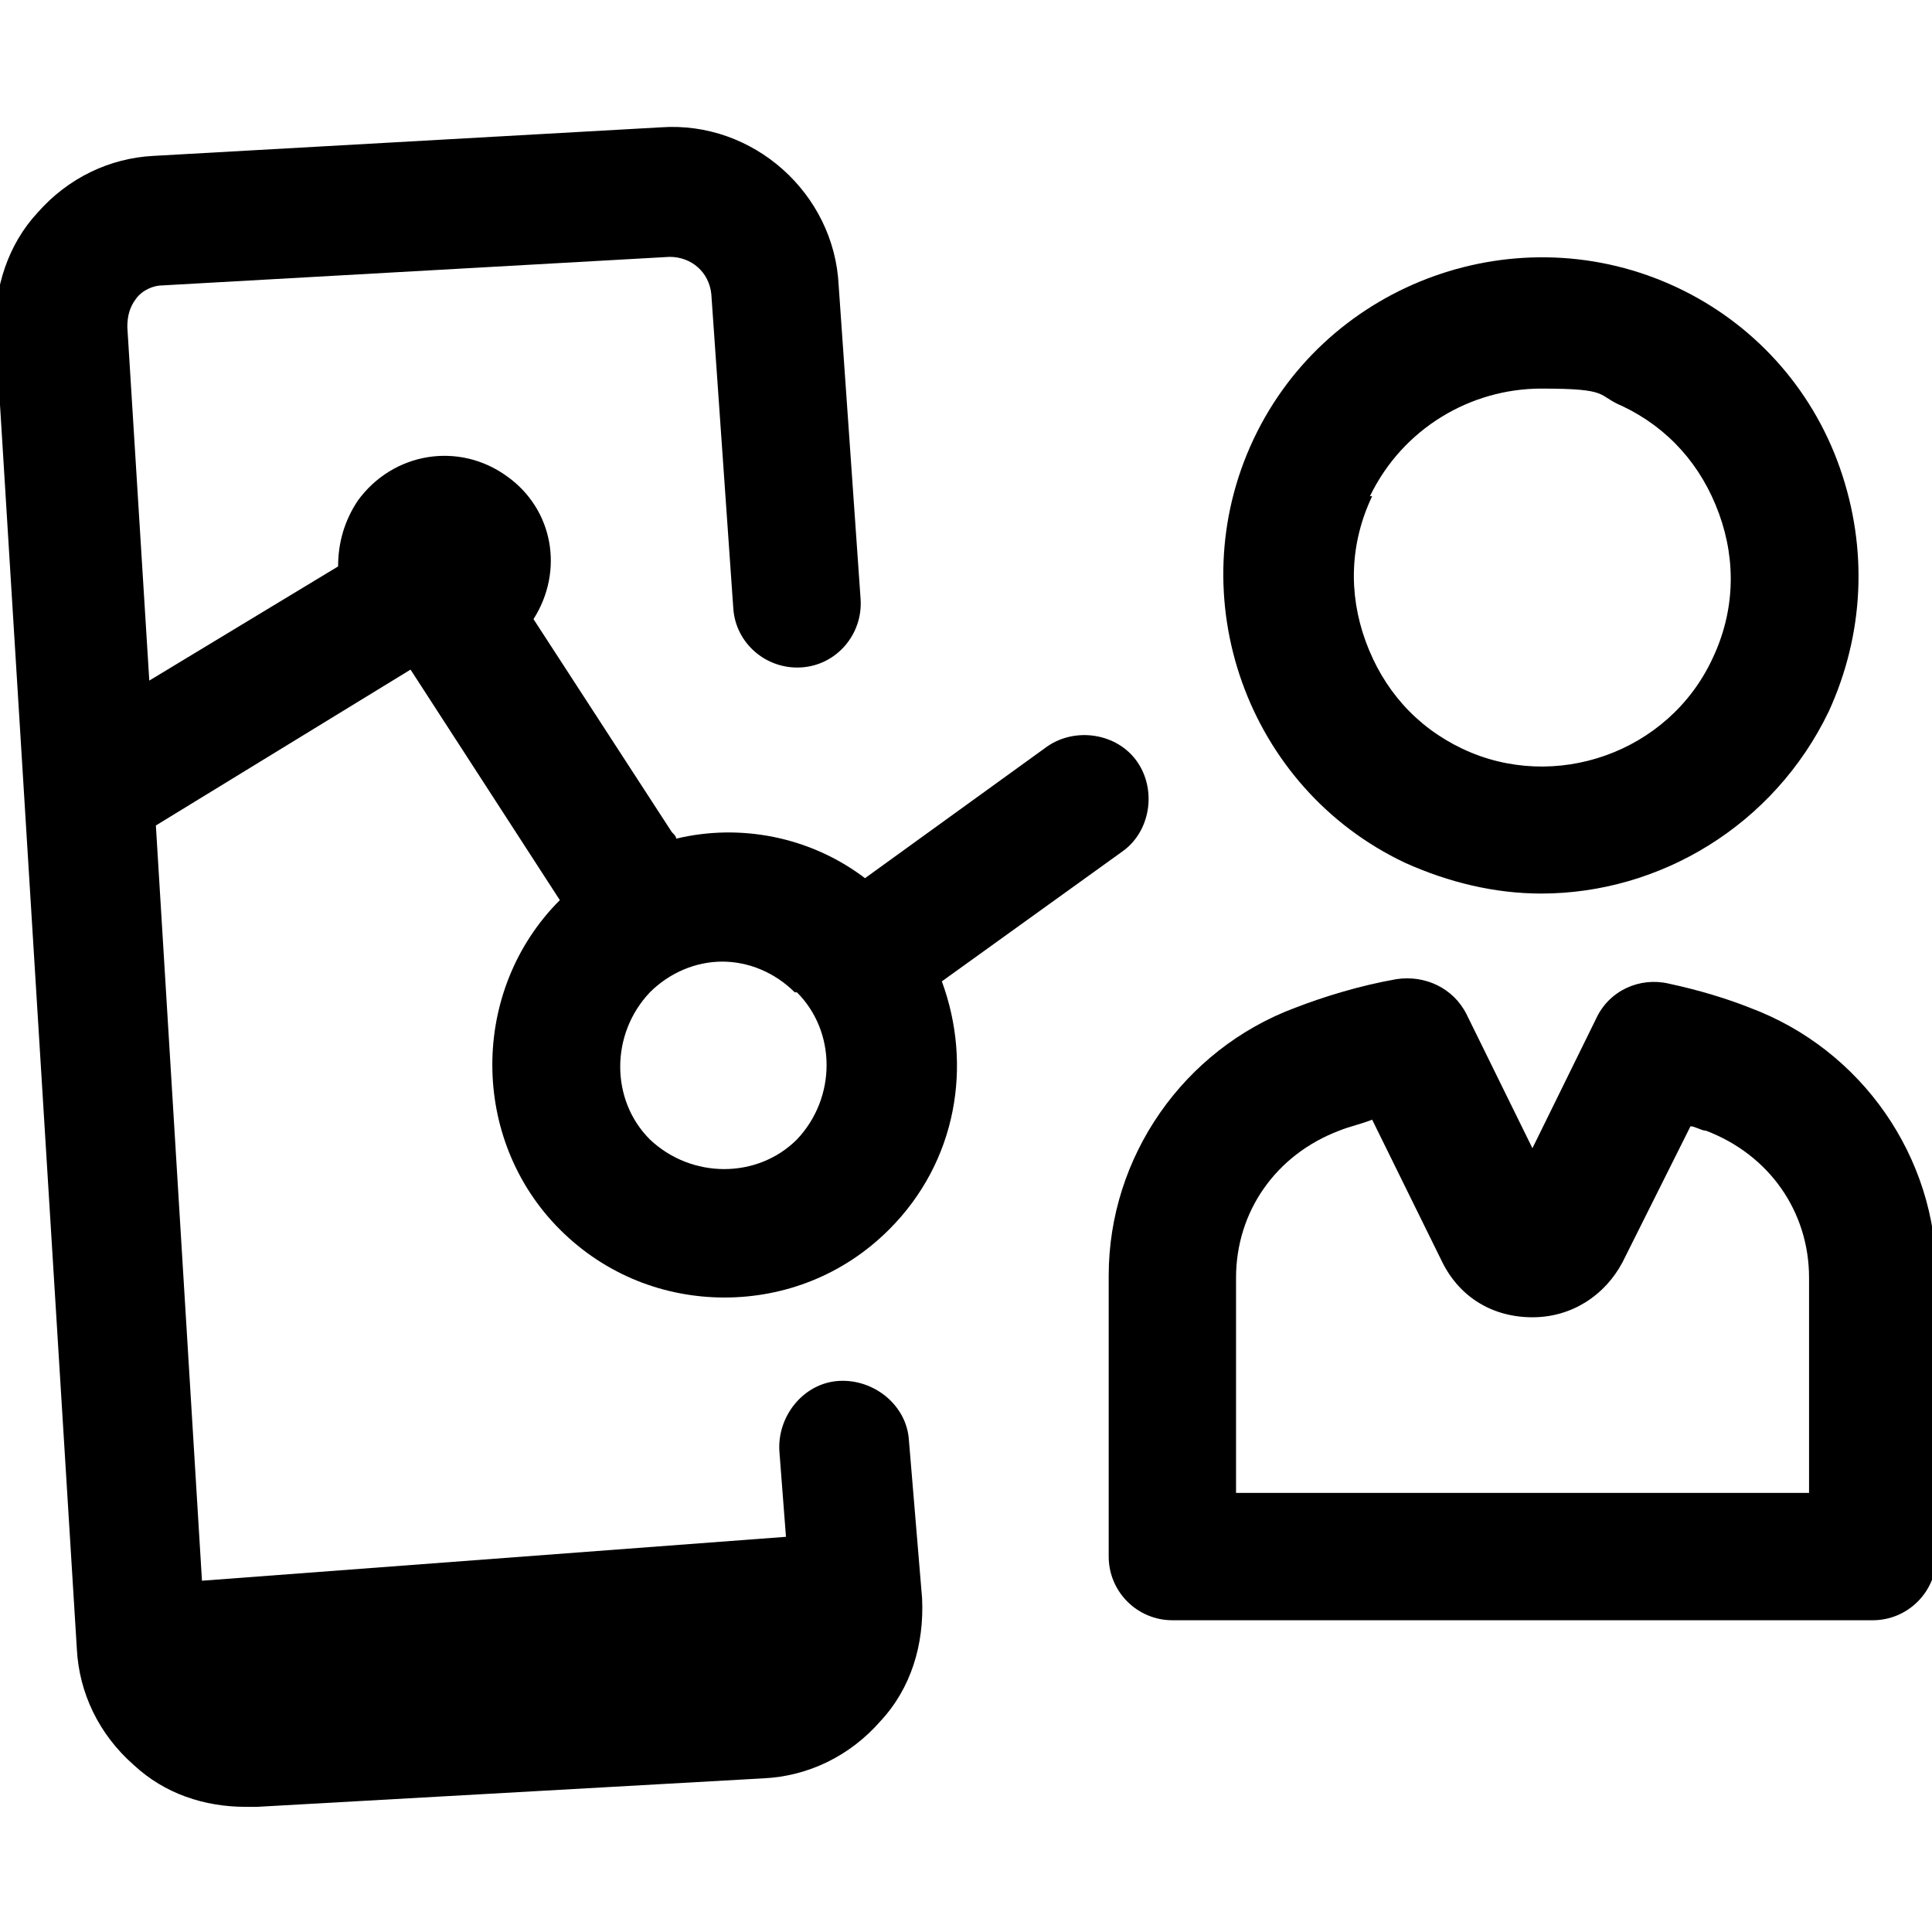 <svg viewBox="0 0 88 88" xmlns="http://www.w3.org/2000/svg"><path d="m64 39.3c2 .9 4.1 1.4 6.2 1.4 5.4 0 10.6-3.1 13.1-8.3 1.6-3.5 1.8-7.4.5-11.1s-4-6.6-7.4-8.2c-7.2-3.4-15.9-.3-19.3 6.9s-.3 15.9 6.9 19.3zm-1.6-16.7c1.5-3.1 4.6-4.9 7.8-4.9s2.5.3 3.7.8c2.1 1 3.6 2.7 4.4 4.9s.7 4.5-.3 6.6c-2 4.3-7.2 6.1-11.4 4.1-2.1-1-3.6-2.7-4.4-4.9s-.7-4.5.3-6.6z"/><path d="m79.7 45.9c-1-.4-2.3-.8-3.7-1.1-1.3-.3-2.7.3-3.3 1.6l-2.9 5.9-3-6.1c-.6-1.2-1.9-1.8-3.2-1.6-1.7.3-3.3.8-4.6 1.3-5.1 1.9-8.5 6.8-8.5 12.2v12.8c0 1.6 1.3 2.9 2.9 2.9h31.9c1.6 0 2.9-1.3 2.9-2.9v-12.8c0-5.4-3.4-10.3-8.5-12.2zm2.6 22.1h-26v-9.8c0-3 1.8-5.6 4.7-6.7.5-.2 1-.3 1.5-.5l3.2 6.5c.8 1.6 2.3 2.5 4.1 2.5s3.3-1 4.1-2.5l3.1-6.2c.2 0 .5.2.7.2 2.9 1.1 4.7 3.7 4.7 6.7v9.8z"/><path d="m25.5 56c2.1 2.1 4.8 3.1 7.5 3.1s5.4-1 7.5-3.1c3.1-3.1 3.8-7.5 2.4-11.3l8.2-5.9c1.3-.9 1.6-2.8.7-4.1s-2.8-1.6-4.1-.7l-8.3 6c-2.5-1.9-5.7-2.5-8.6-1.8 0-.1-.1-.2-.2-.3l-6.3-9.7c1.4-2.2.9-5-1.2-6.5-2.2-1.6-5.2-1.1-6.8 1.1-.6.9-.9 1.9-.9 3l-8.6 5.2-1-16.1c0-.5.1-.9.4-1.3s.8-.6 1.2-.6l23.1-1.3c1 0 1.8.7 1.9 1.7l1 14.3c.1 1.6 1.5 2.8 3.1 2.7s2.8-1.5 2.7-3.1l-1-14.3c-.2-4.2-3.9-7.5-8.1-7.2l-23.1 1.3c-2 .1-3.9 1-5.3 2.6-1.3 1.4-2 3.4-1.9 5.5l3.7 59.9c.1 2 1 3.9 2.6 5.3 1.4 1.3 3.2 1.9 5.1 1.9s.3 0 .5 0l23.1-1.3c2-.1 3.9-1 5.3-2.6 1.4-1.5 2-3.5 1.9-5.6l-.6-7.2c-.1-1.6-1.6-2.8-3.2-2.7s-2.8 1.6-2.7 3.2l.3 3.9-26.6 2-2.1-34.4 11.6-7.1 6.8 10.5s0 0 0 0c-4.1 4.1-4.1 10.9 0 15zm10.8-10.8c1.8 1.8 1.8 4.8 0 6.7-1.8 1.8-4.8 1.8-6.7 0-1.8-1.8-1.8-4.8 0-6.7.9-.9 2.1-1.4 3.3-1.4s2.4.5 3.3 1.4z"/></svg>